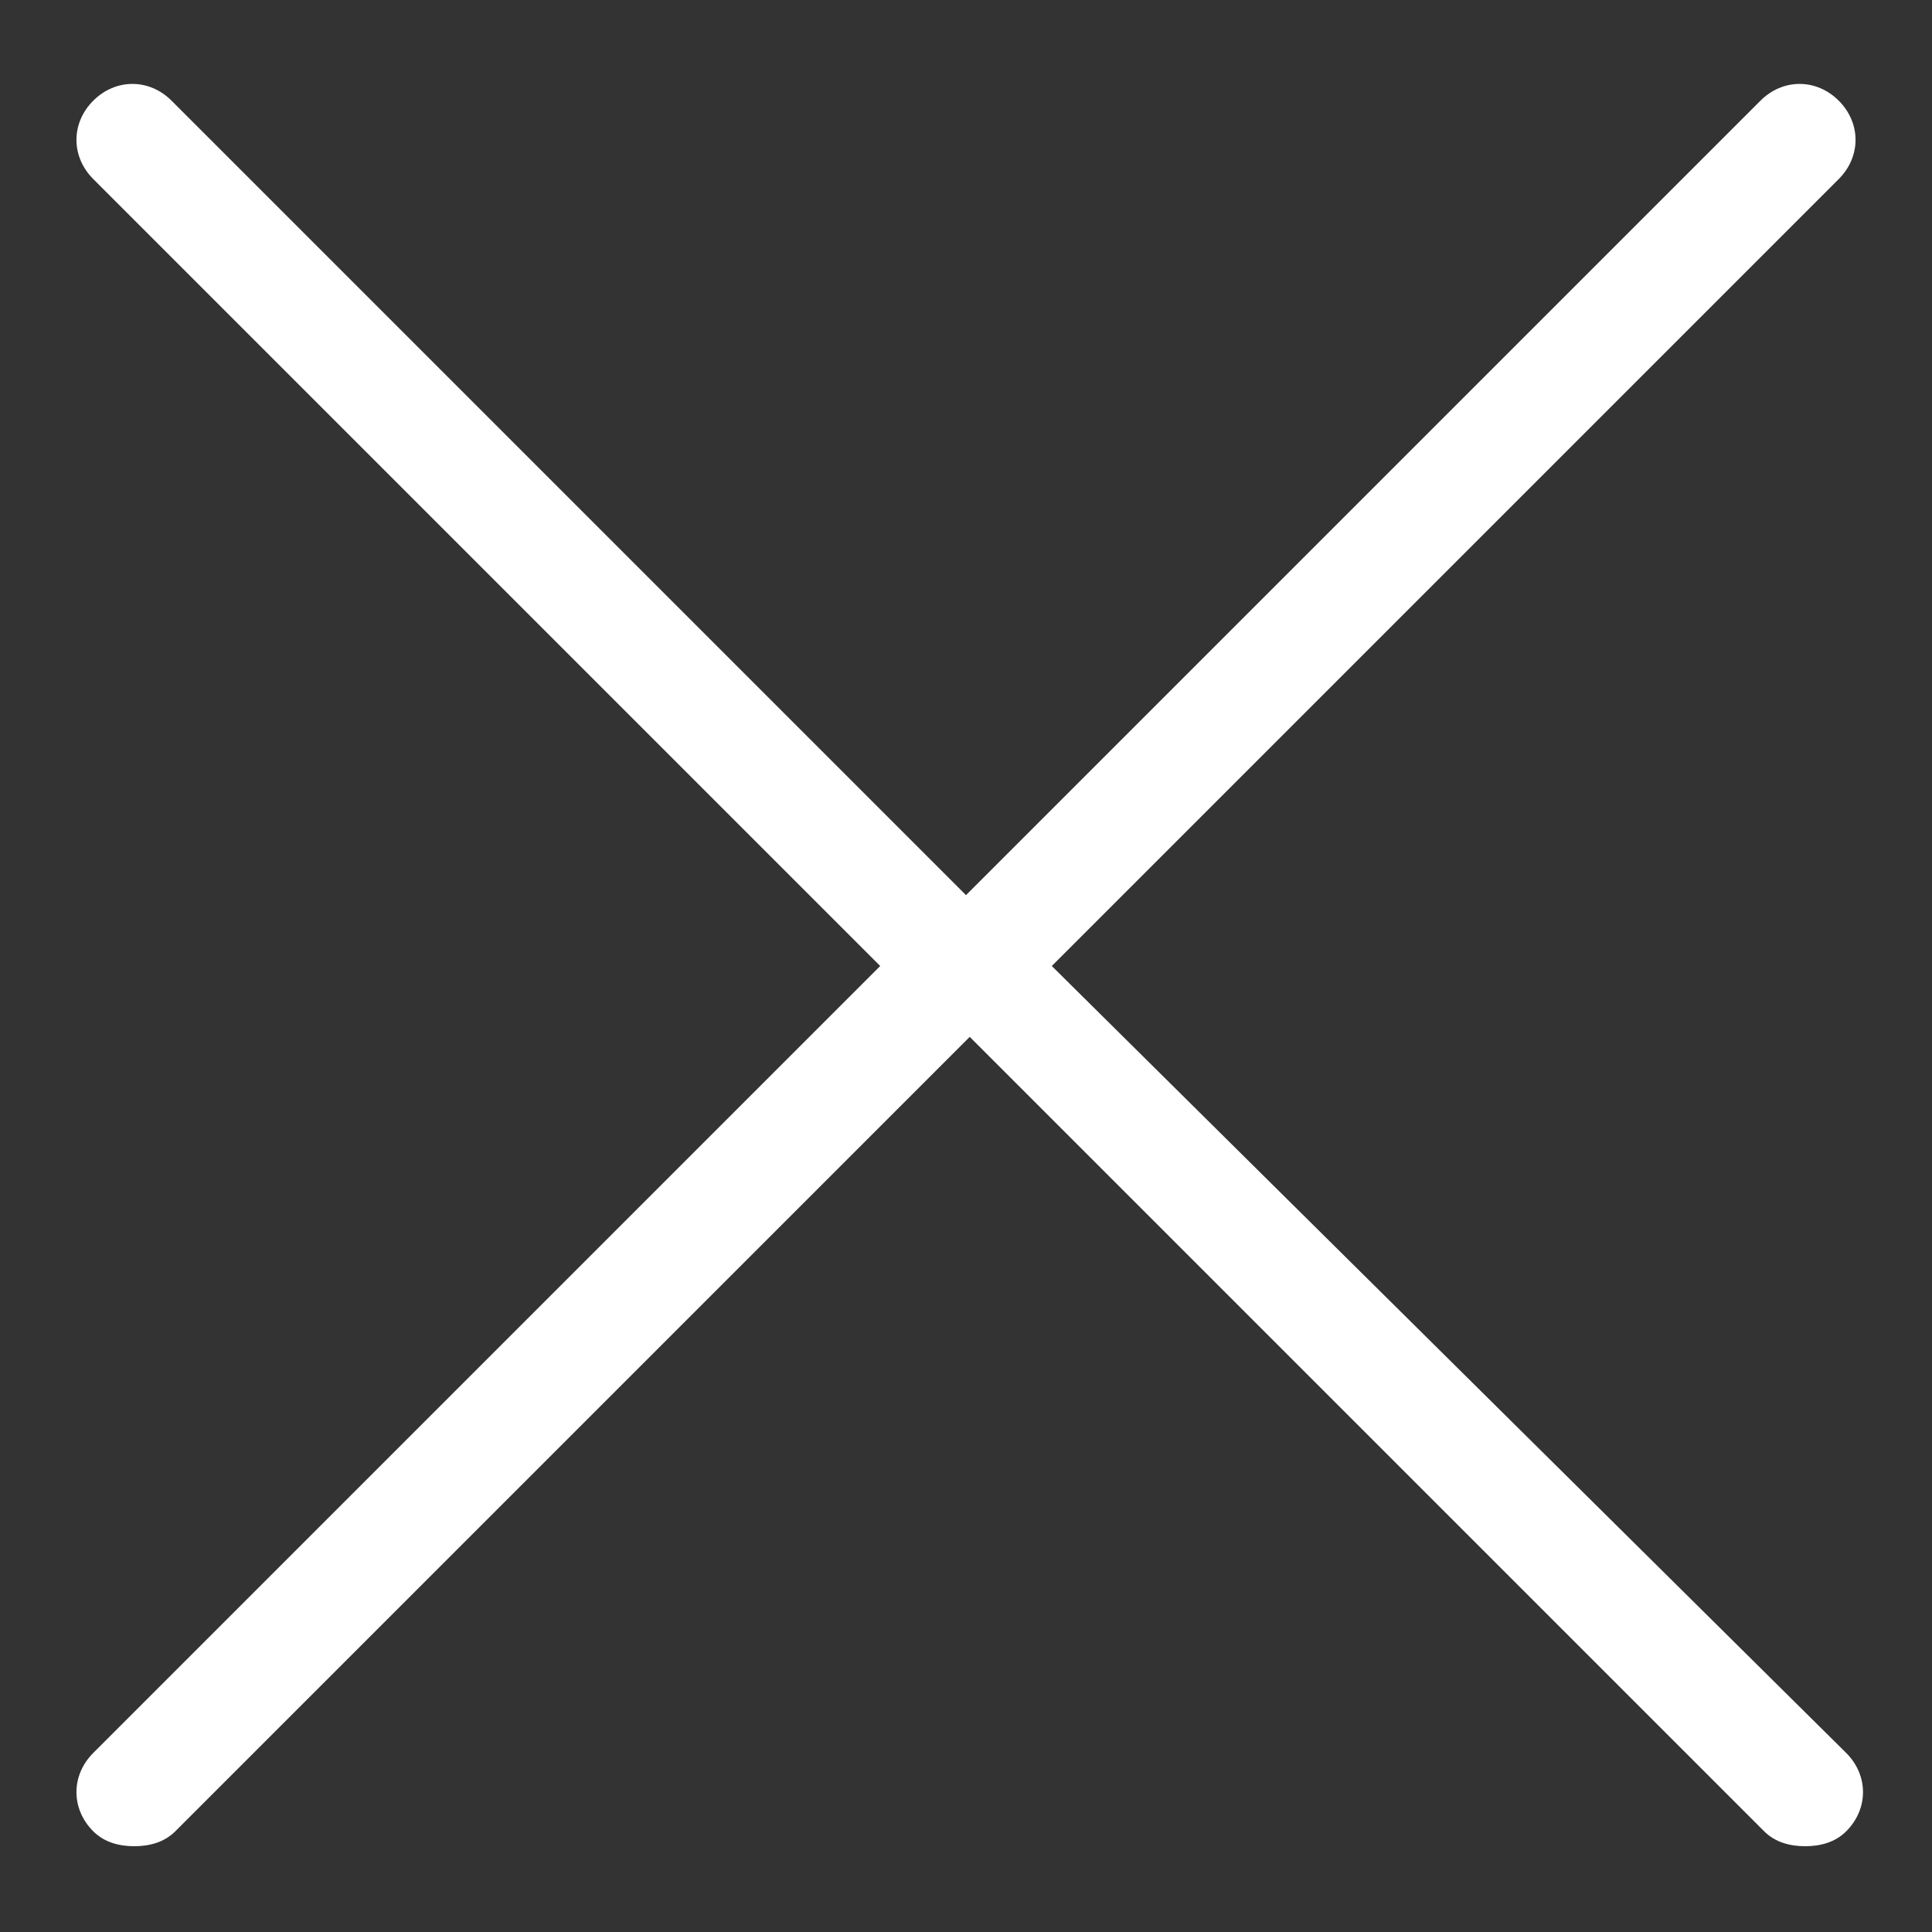 <?xml version="1.0" encoding="utf-8"?>
<!-- Generator: Adobe Illustrator 21.1.0, SVG Export Plug-In . SVG Version: 6.00 Build 0)  -->
<svg version="1.1" id="Capa_1" xmlns="http://www.w3.org/2000/svg" xmlns:xlink="http://www.w3.org/1999/xlink" x="0px" y="0px"
	 viewBox="0 0 51.8 51.8" style="enable-background:new 0 0 51.8 51.8;" xml:space="preserve">
<rect x="0" y="0" width="51.8" height="51.8" fill="#333333" stroke="none"/>
<style type="text/css">
	.st0{fill:#FFFFFF;}
</style>
<path class="st0" d="M23.6,25.9L2.5,47c-0.6,0.6-0.6,1.5,0,2.1c0.3,0.3,0.7,0.4,1.1,0.4c0.4,0,0.8-0.1,1.1-0.4l21.3-21.3l21.3,21.3
	c0.3,0.3,0.7,0.4,1.1,0.4c0.4,0,0.8-0.1,1.1-0.4c0.6-0.6,0.6-1.5,0-2.1L28.2,25.9L49.3,4.8c0.6-0.6,0.6-1.5,0-2.1
	c-0.6-0.6-1.5-0.6-2.1,0L25.9,24L4.6,2.7c-0.6-0.6-1.5-0.6-2.1,0s-0.6,1.5,0,2.1L23.6,25.9z M23.6,25.9"/>
</svg>
